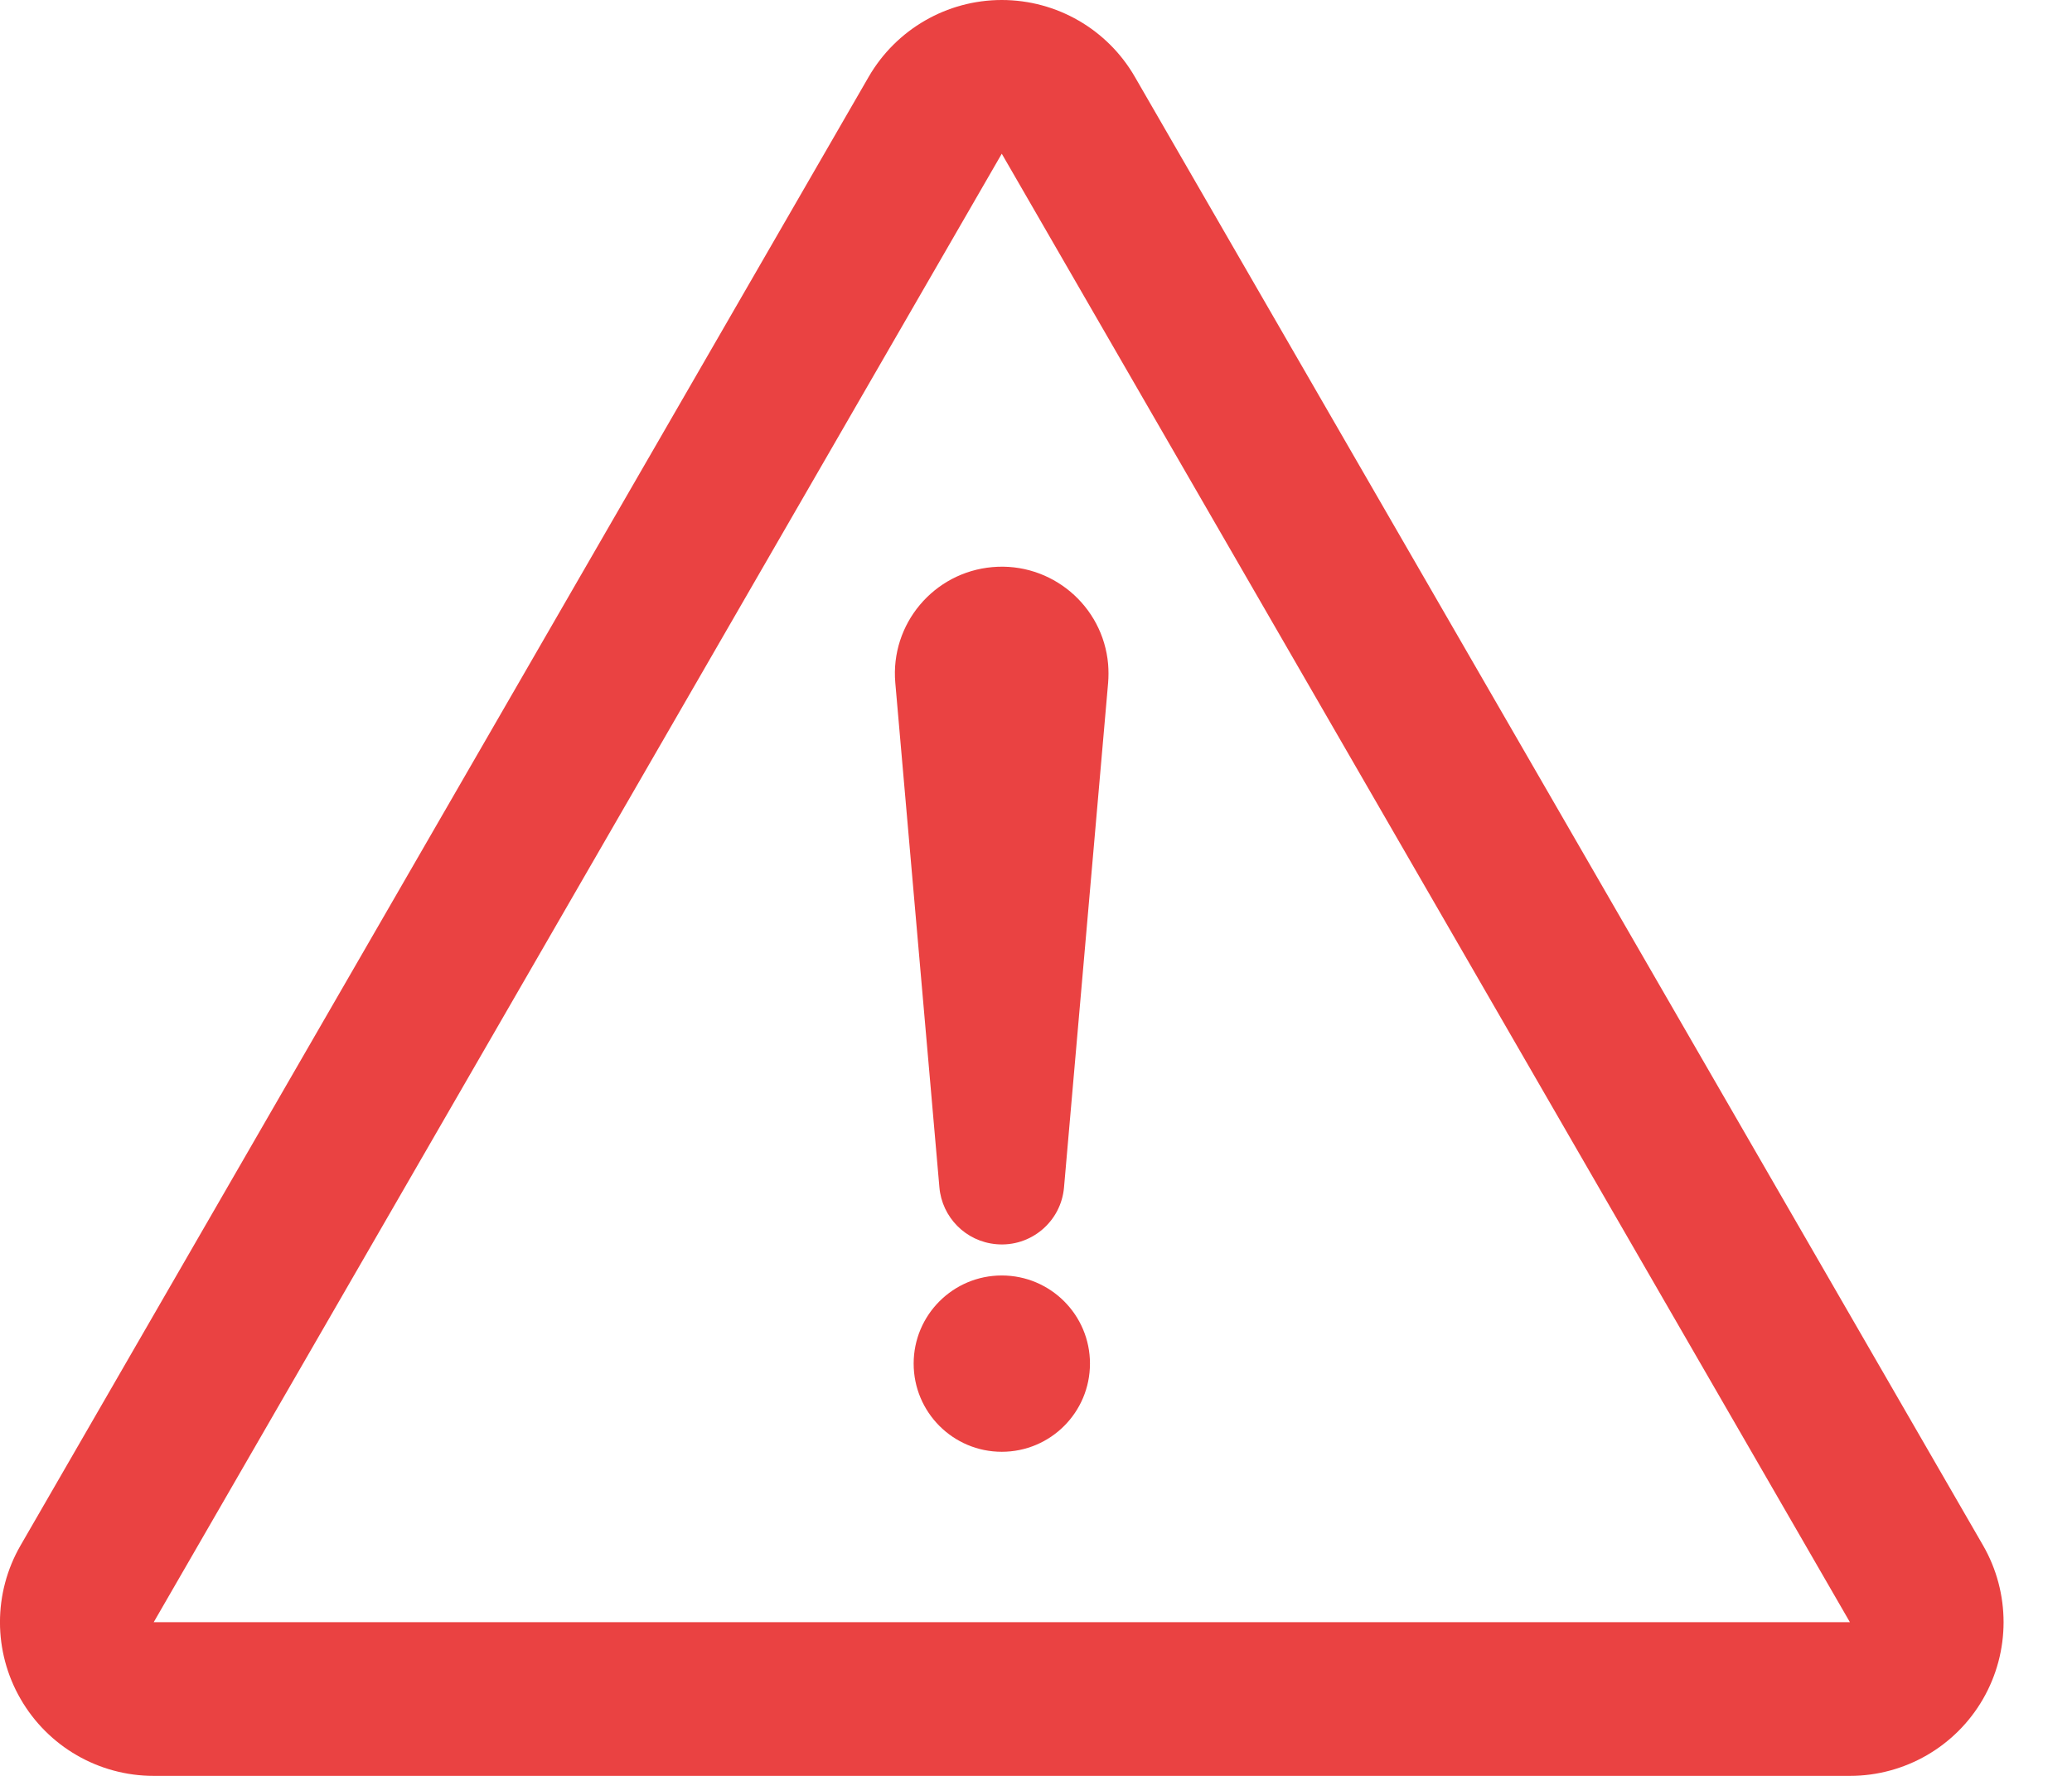 <svg width="21" height="18" viewBox="0 0 21 18" fill="none" xmlns="http://www.w3.org/2000/svg">
<path d="M20.098 15.663L11.502 0.779C11.224 0.297 10.71 0 10.153 0C9.597 0 9.083 0.297 8.804 0.779L0.209 15.663C-0.07 16.145 -0.07 16.739 0.209 17.221C0.487 17.703 1.001 18 1.558 18H18.749C19.305 18 19.82 17.703 20.098 17.221C20.376 16.739 20.376 16.145 20.098 15.663ZM1.558 16.442L10.153 1.558L18.749 16.442H1.558Z" fill="#EA4242"/>
<path d="M9.074 6.921L9.521 12.035C9.547 12.336 9.786 12.584 10.098 12.611C10.446 12.642 10.754 12.384 10.784 12.035L11.231 6.921C11.236 6.861 11.236 6.794 11.231 6.732C11.179 6.137 10.654 5.696 10.059 5.748C9.463 5.8 9.022 6.325 9.074 6.921Z" fill="#EA4242"/>
<path d="M10.153 14.715C10.647 14.715 11.047 14.315 11.047 13.821C11.047 13.328 10.647 12.928 10.153 12.928C9.66 12.928 9.26 13.328 9.26 13.821C9.26 14.315 9.66 14.715 10.153 14.715Z" fill="#EA4242"/>
</svg>
